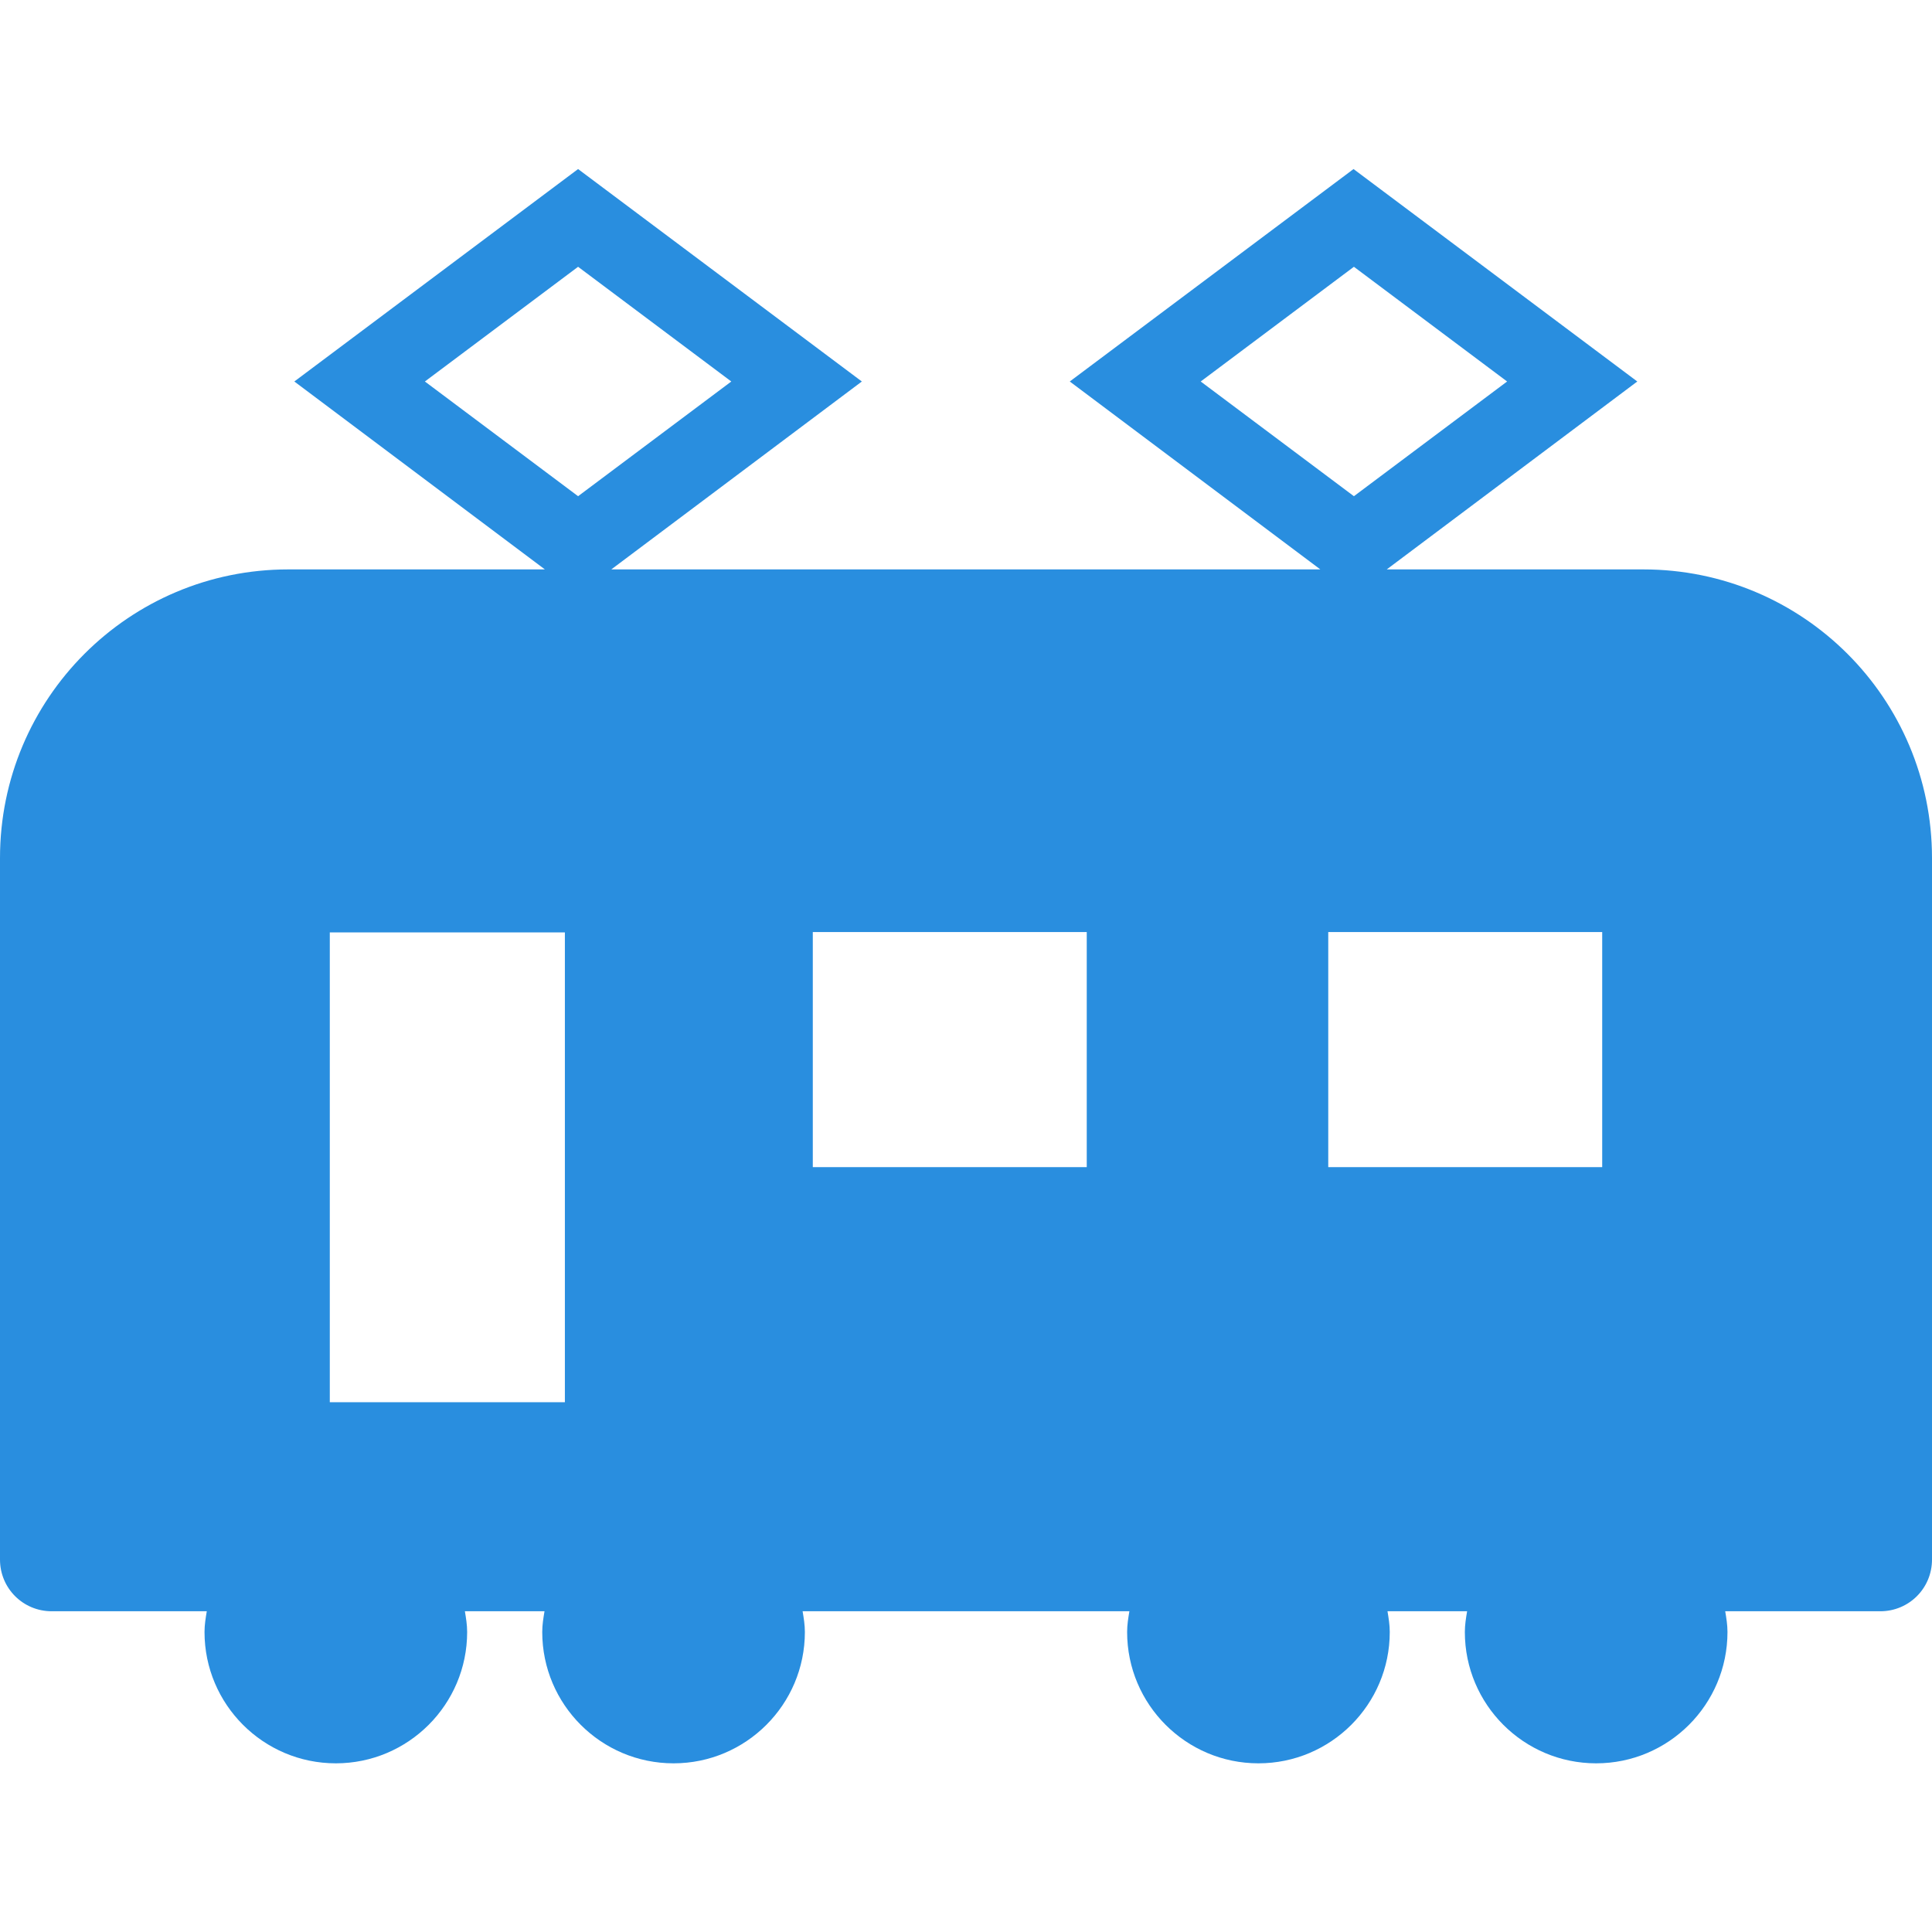 <?xml version="1.0" encoding="utf-8"?>
<!-- Generator: Adobe Illustrator 25.1.0, SVG Export Plug-In . SVG Version: 6.00 Build 0)  -->
<svg version="1.1" id="_x32_" xmlns="http://www.w3.org/2000/svg" xmlns:xlink="http://www.w3.org/1999/xlink" x="0px" y="0px"
	 width="512px" height="512px" viewBox="0 0 512 512" style="enable-background:new 0 0 512 512;" xml:space="preserve">
<style type="text/css">
	.st0{fill:#298EDF;}
</style>
<g>
	<path class="st0" d="M435.5,150.9h-68l66.4-49.8l-75.2-56.3l-75.2,56.3l66.4,49.8H162l66.4-49.8l-75.2-56.3L78,101.1l66.4,49.8h-68
		C34.2,150.9,0,185.1,0,227.4v185.9c0,7.6,6.1,13.7,13.7,13.7h41.1c-0.3,1.8-0.6,3.6-0.6,5.5c0,19.2,15.6,34.8,34.8,34.8
		c19.2,0,34.8-15.6,34.8-34.8c0-1.9-0.3-3.7-0.6-5.5h21.1c-0.3,1.8-0.6,3.6-0.6,5.5c0,19.2,15.6,34.8,34.8,34.8
		c19.2,0,34.8-15.6,34.8-34.8c0-1.9-0.3-3.7-0.6-5.5h86.6c-0.3,1.8-0.6,3.6-0.6,5.5c0,19.2,15.6,34.8,34.8,34.8
		c19.2,0,34.8-15.6,34.8-34.8c0-1.9-0.3-3.7-0.6-5.5h21.1c-0.3,1.8-0.6,3.6-0.6,5.5c0,19.2,15.6,34.8,34.8,34.8
		c19.2,0,34.8-15.6,34.8-34.8c0-1.9-0.3-3.7-0.6-5.5h41.1c7.6,0,13.7-6.1,13.7-13.7V227.4C512,185.1,477.8,150.9,435.5,150.9z
		 M149.6,371.6H87.4V247.1h62.3V371.6z M153.2,131.5l-40.6-30.4l40.6-30.4l40.6,30.4L153.2,131.5z M288,309.3h-72.6v-62.3H288V309.3
		z M318.2,101.1l40.6-30.4l40.6,30.4l-40.6,30.4L318.2,101.1z M424.6,309.3H352v-62.3h72.6V309.3z"/>
</g>
</svg>
